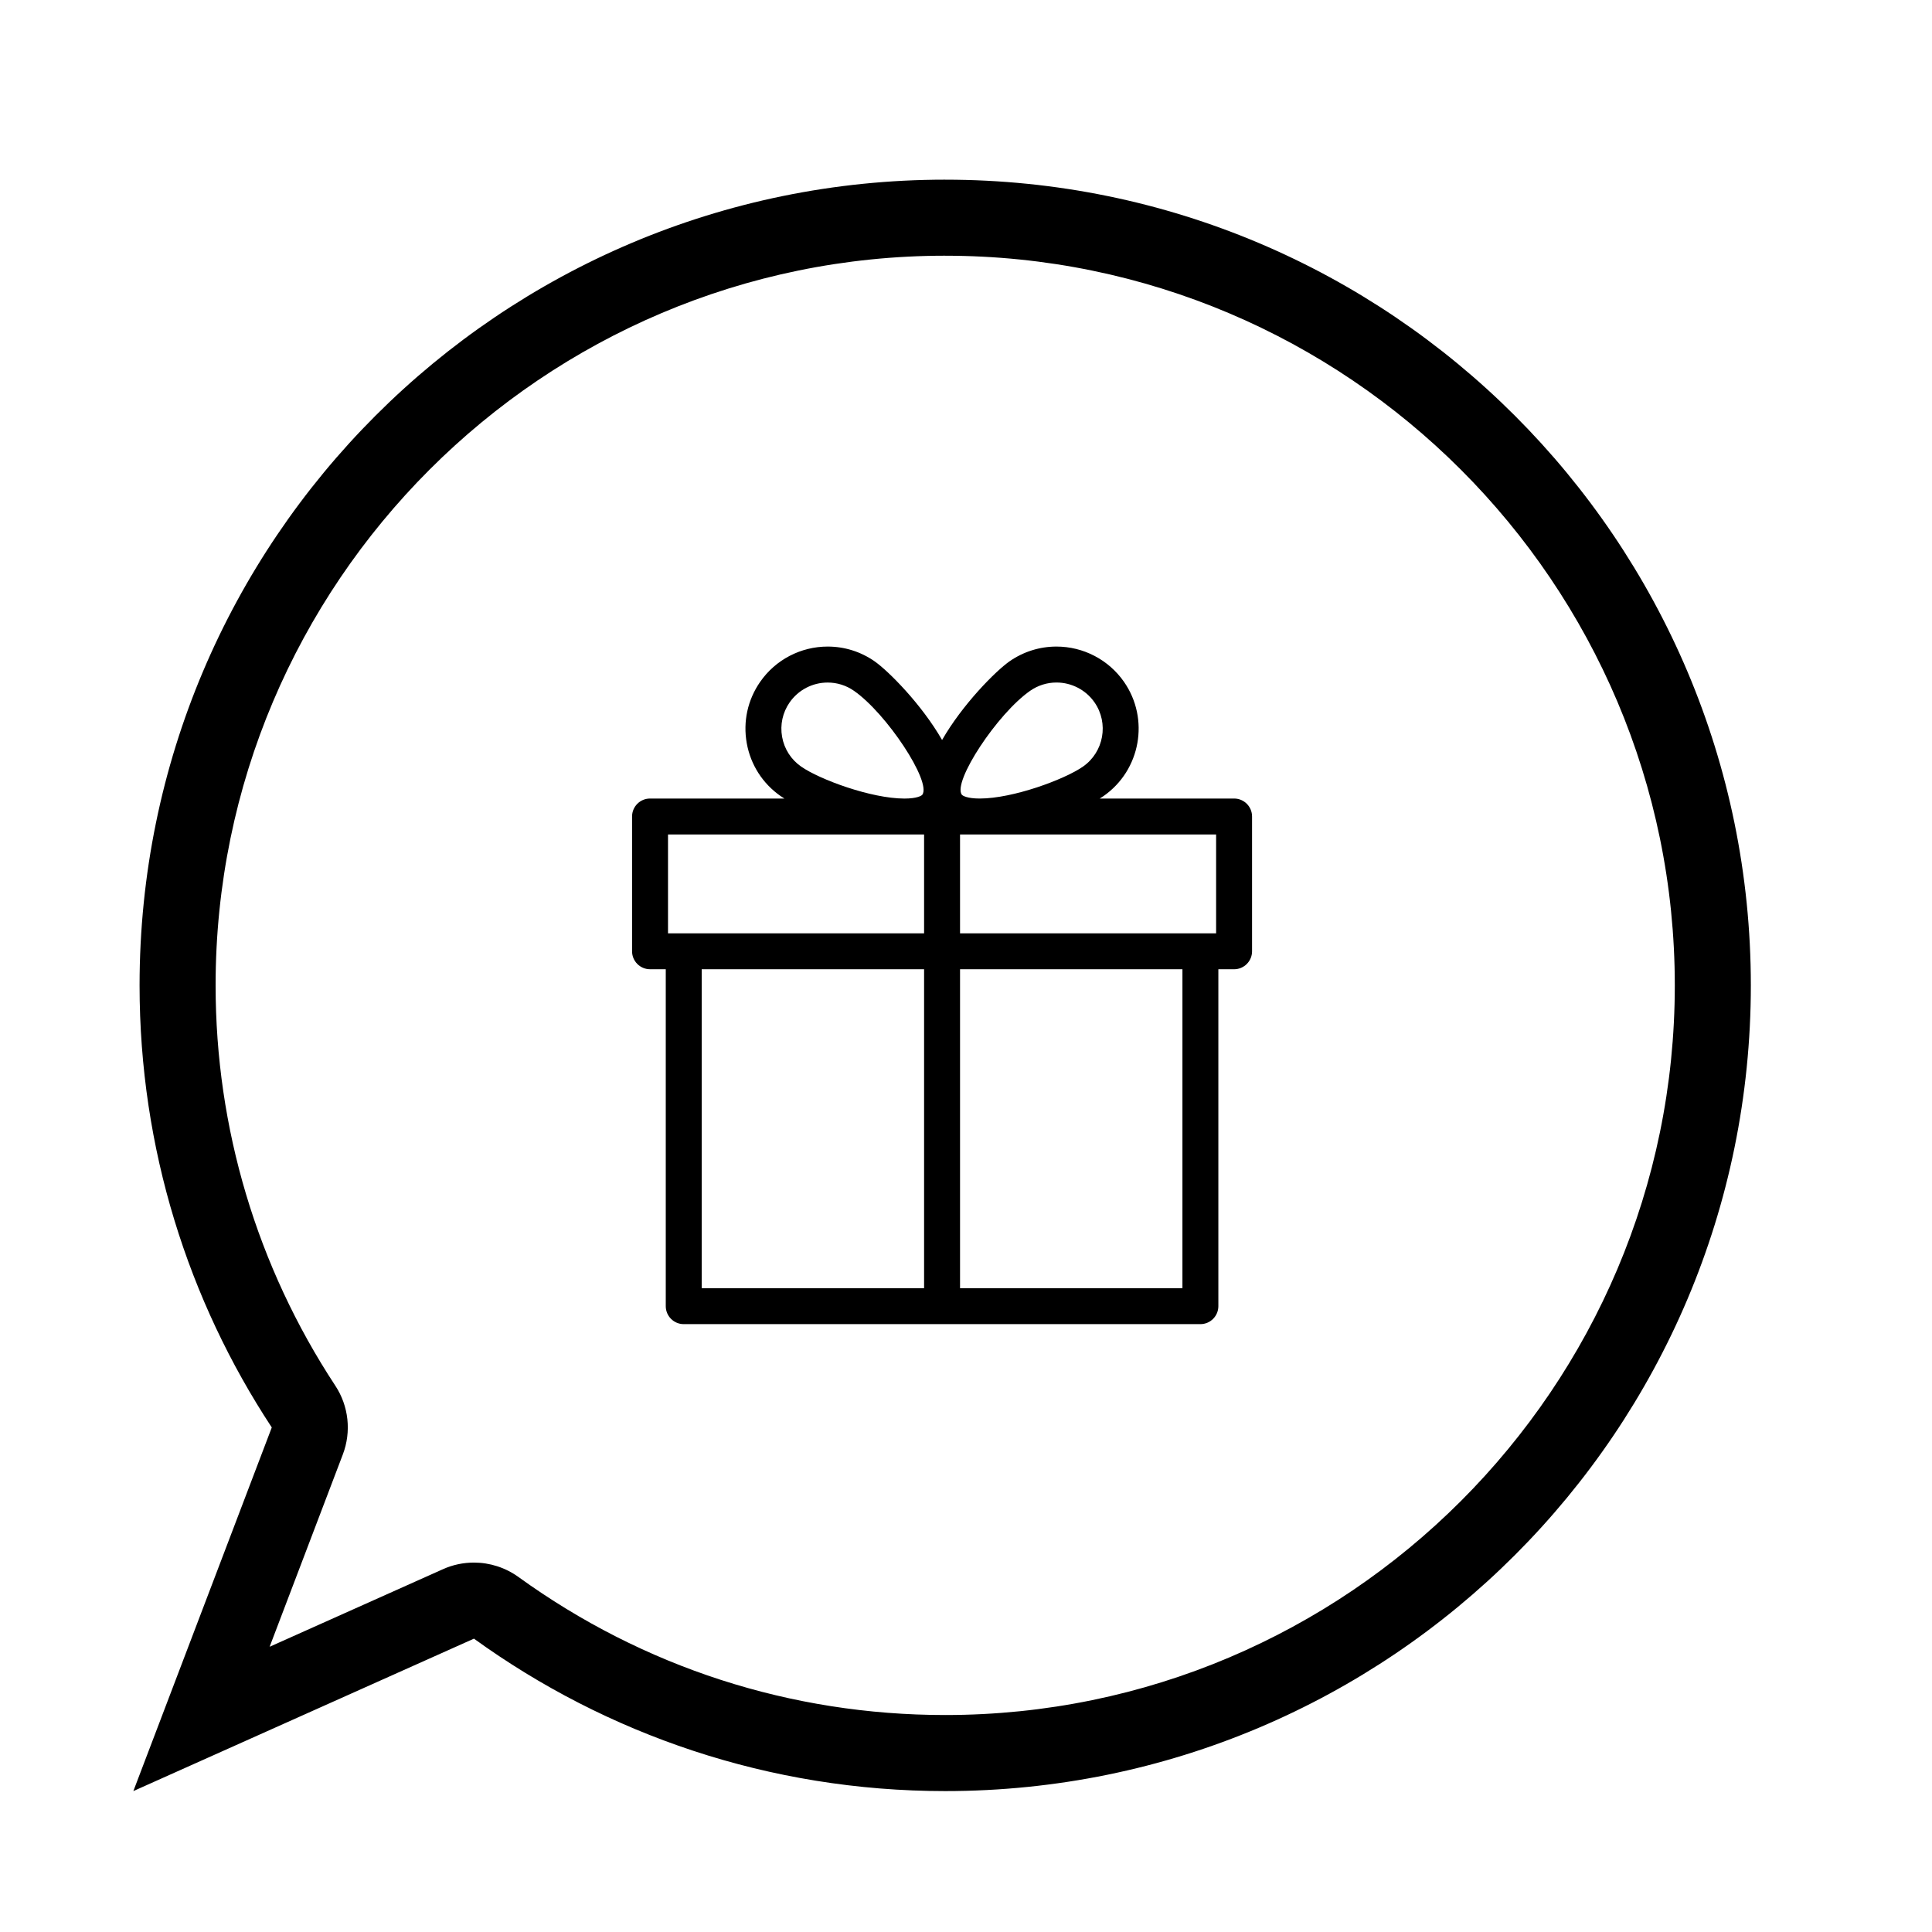 <?xml version="1.0" encoding="UTF-8"?>
<!-- The Best Svg Icon site in the world: iconSvg.co, Visit us! https://iconsvg.co -->
<svg fill="#000000" width="800px" height="800px" version="1.1" viewBox="144 144 512 512" xmlns="http://www.w3.org/2000/svg">
 <g>
  <path d="m394.49 211.77c106.62 0 193.35 86.746 193.35 193.36 0 106.63-86.742 193.37-193.35 193.37-40.875 0-79.98-12.645-113.09-36.578-3.492-2.519-7.633-3.82-11.805-3.82-2.797 0-5.598 0.574-8.227 1.762l-45.914 20.547 19.398-50.961c2.301-6.039 1.566-12.832-1.996-18.234-20.75-31.559-31.719-68.242-31.719-106.09-0.004-106.61 86.727-193.36 193.35-193.36m0-20.152c-117.92 0-213.5 95.598-213.5 213.52 0 43.277 12.906 83.512 35.035 117.16l-36.684 96.363 90.262-40.395c35.121 25.387 78.242 40.395 124.89 40.395 117.92 0 213.5-95.598 213.5-213.52 0-117.92-95.598-213.52-213.5-213.52z"/>
  <path d="m471.05 355.62h-35.609c0.348-0.215 0.695-0.434 0.988-0.641 9.848-6.852 12.289-20.449 5.438-30.293-4.074-5.848-10.762-9.34-17.891-9.34-4.453 0-8.746 1.352-12.418 3.894-3.691 2.574-12.504 11.453-17.898 20.867-5.394-9.418-14.211-18.293-17.906-20.867-3.672-2.551-7.965-3.894-12.418-3.894-7.129 0-13.816 3.488-17.879 9.34-3.324 4.769-4.586 10.551-3.559 16.273 1.027 5.723 4.219 10.699 8.988 14.02 0.301 0.207 0.641 0.422 0.988 0.641h-35.609c-2.629 0-4.762 2.133-4.762 4.762v35.715c0 2.625 2.133 4.762 4.762 4.762h4.168v89.285c0 2.629 2.133 4.766 4.762 4.766h136.92c2.629 0 4.762-2.137 4.762-4.766v-89.281h4.168c2.629 0 4.762-2.137 4.762-4.762v-35.715c0.004-2.633-2.129-4.766-4.758-4.766zm-8.934 9.523h4.168v26.199h-67.863v-26.199zm-45.109-38.078c2.055-1.43 4.473-2.191 6.973-2.191 4.016 0 7.777 1.965 10.07 5.25 3.848 5.543 2.481 13.184-3.059 17.039-4.891 3.406-18.539 8.457-27.355 8.457-3.316 0-4.559-0.746-4.758-1.031-2.422-3.473 9.438-21.477 18.129-27.523zm-60.68 20.098c-2.684-1.863-4.484-4.664-5.059-7.879-0.578-3.219 0.137-6.469 2-9.148 2.293-3.289 6.055-5.254 10.066-5.254 2.504 0 4.918 0.754 6.977 2.191 8.688 6.047 20.539 24.051 18.129 27.523-0.203 0.289-1.445 1.031-4.758 1.031-8.824-0.008-22.465-5.059-27.355-8.465zm-35.297 17.98h67.863v26.199h-67.863zm8.926 35.719h58.938v84.527l-58.938 0.004zm127.4 84.531h-58.934v-84.531h58.938z"/>
 </g>
</svg>